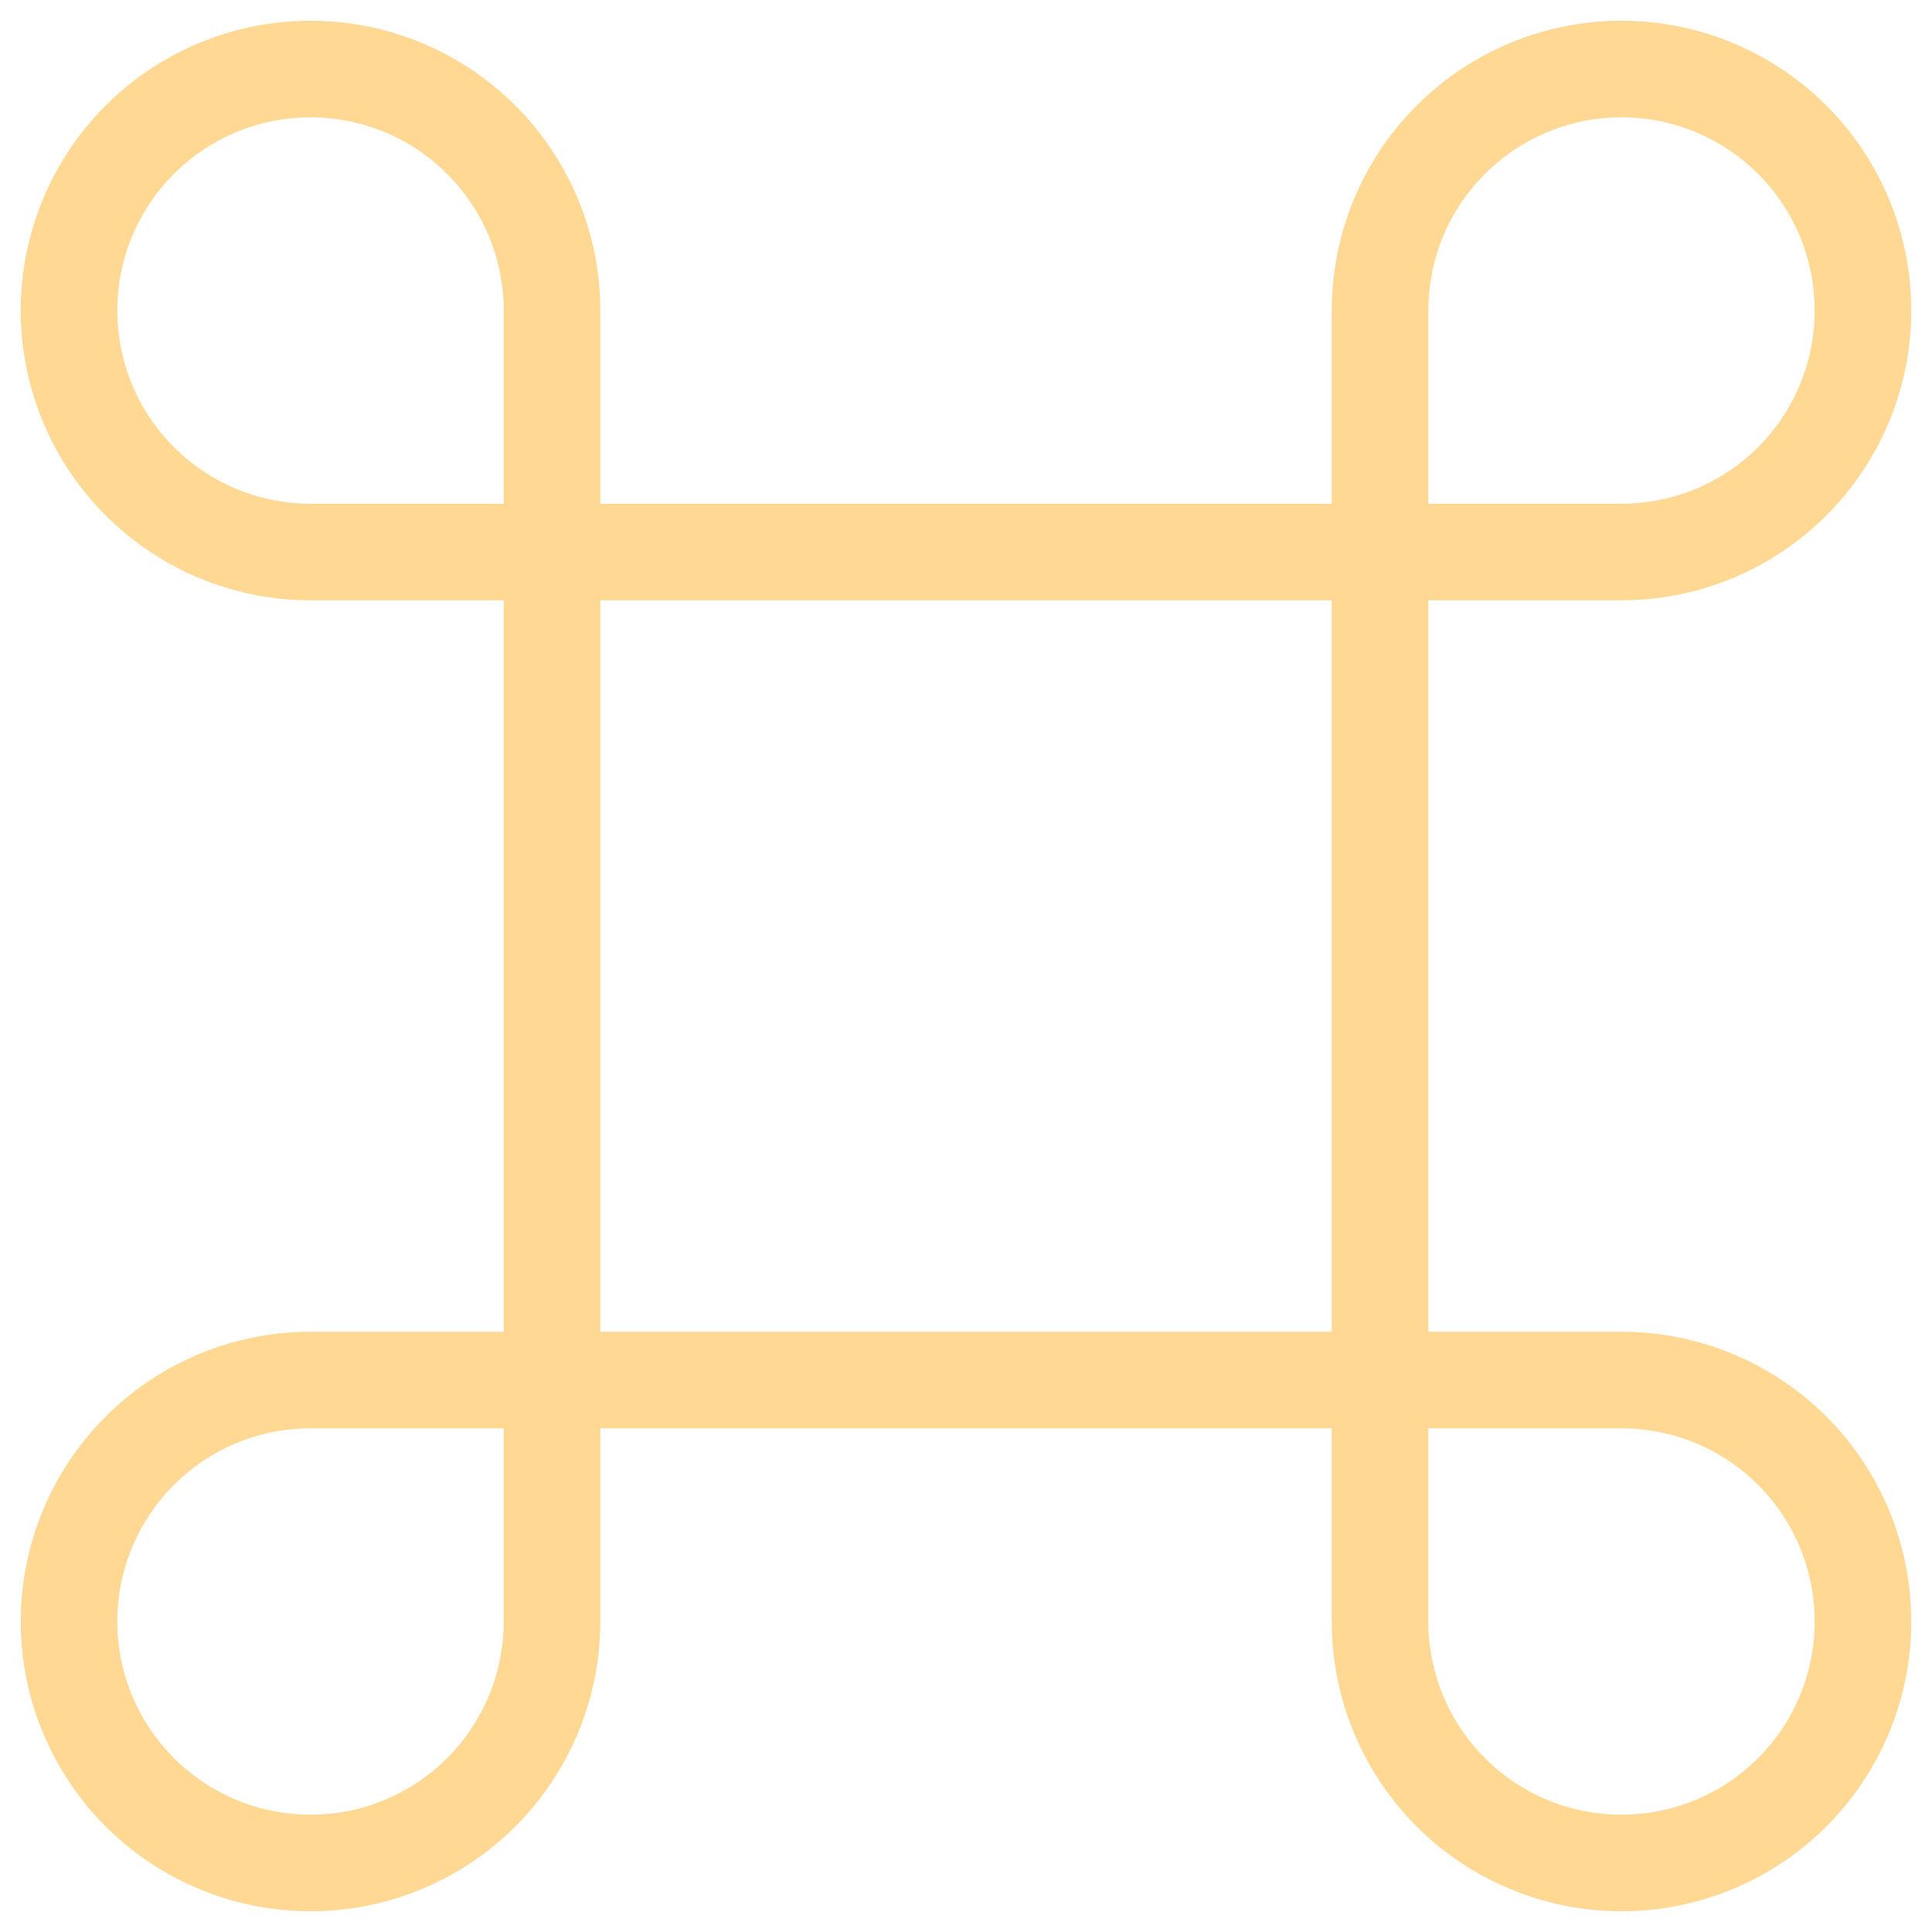 <svg width="40" height="40" viewBox="0 0 40 40" fill="none" xmlns="http://www.w3.org/2000/svg">
<g clip-path="url(#clip0_203_16480)">
<path d="M33.572 28.572C34.56 28.572 35.527 28.865 36.349 29.414C37.172 29.964 37.812 30.744 38.191 31.658C38.569 32.572 38.668 33.577 38.475 34.547C38.283 35.517 37.806 36.408 37.107 37.107C36.408 37.806 35.517 38.283 34.547 38.475C33.577 38.668 32.572 38.569 31.658 38.191C30.744 37.812 29.964 37.172 29.414 36.349C28.865 35.527 28.572 34.56 28.572 33.572V6.429C28.572 5.44 28.865 4.473 29.414 3.651C29.964 2.829 30.744 2.188 31.658 1.809C32.572 1.431 33.577 1.332 34.547 1.525C35.517 1.718 36.408 2.194 37.107 2.893C37.806 3.592 38.283 4.483 38.475 5.453C38.668 6.423 38.569 7.428 38.191 8.342C37.812 9.256 37.172 10.037 36.349 10.586C35.527 11.136 34.56 11.429 33.572 11.429H6.429C5.44 11.429 4.473 11.136 3.651 10.586C2.829 10.037 2.188 9.256 1.809 8.342C1.431 7.428 1.332 6.423 1.525 5.453C1.718 4.483 2.194 3.592 2.893 2.893C3.592 2.194 4.483 1.718 5.453 1.525C6.423 1.332 7.428 1.431 8.342 1.809C9.256 2.188 10.037 2.829 10.586 3.651C11.136 4.473 11.429 5.44 11.429 6.429V33.572C11.429 34.56 11.136 35.527 10.586 36.349C10.037 37.172 9.256 37.812 8.342 38.191C7.428 38.569 6.423 38.668 5.453 38.475C4.483 38.283 3.592 37.806 2.893 37.107C2.194 36.408 1.718 35.517 1.525 34.547C1.332 33.577 1.431 32.572 1.809 31.658C2.188 30.744 2.829 29.964 3.651 29.414C4.473 28.865 5.44 28.572 6.429 28.572H33.572Z" stroke="#FFD893" stroke-width="2" stroke-linecap="round" stroke-linejoin="round"/>
</g>
<defs>
<clipPath id="clip0_203_16480">
<rect width="40" height="40" fill="white"/>
</clipPath>
</defs>
</svg>
